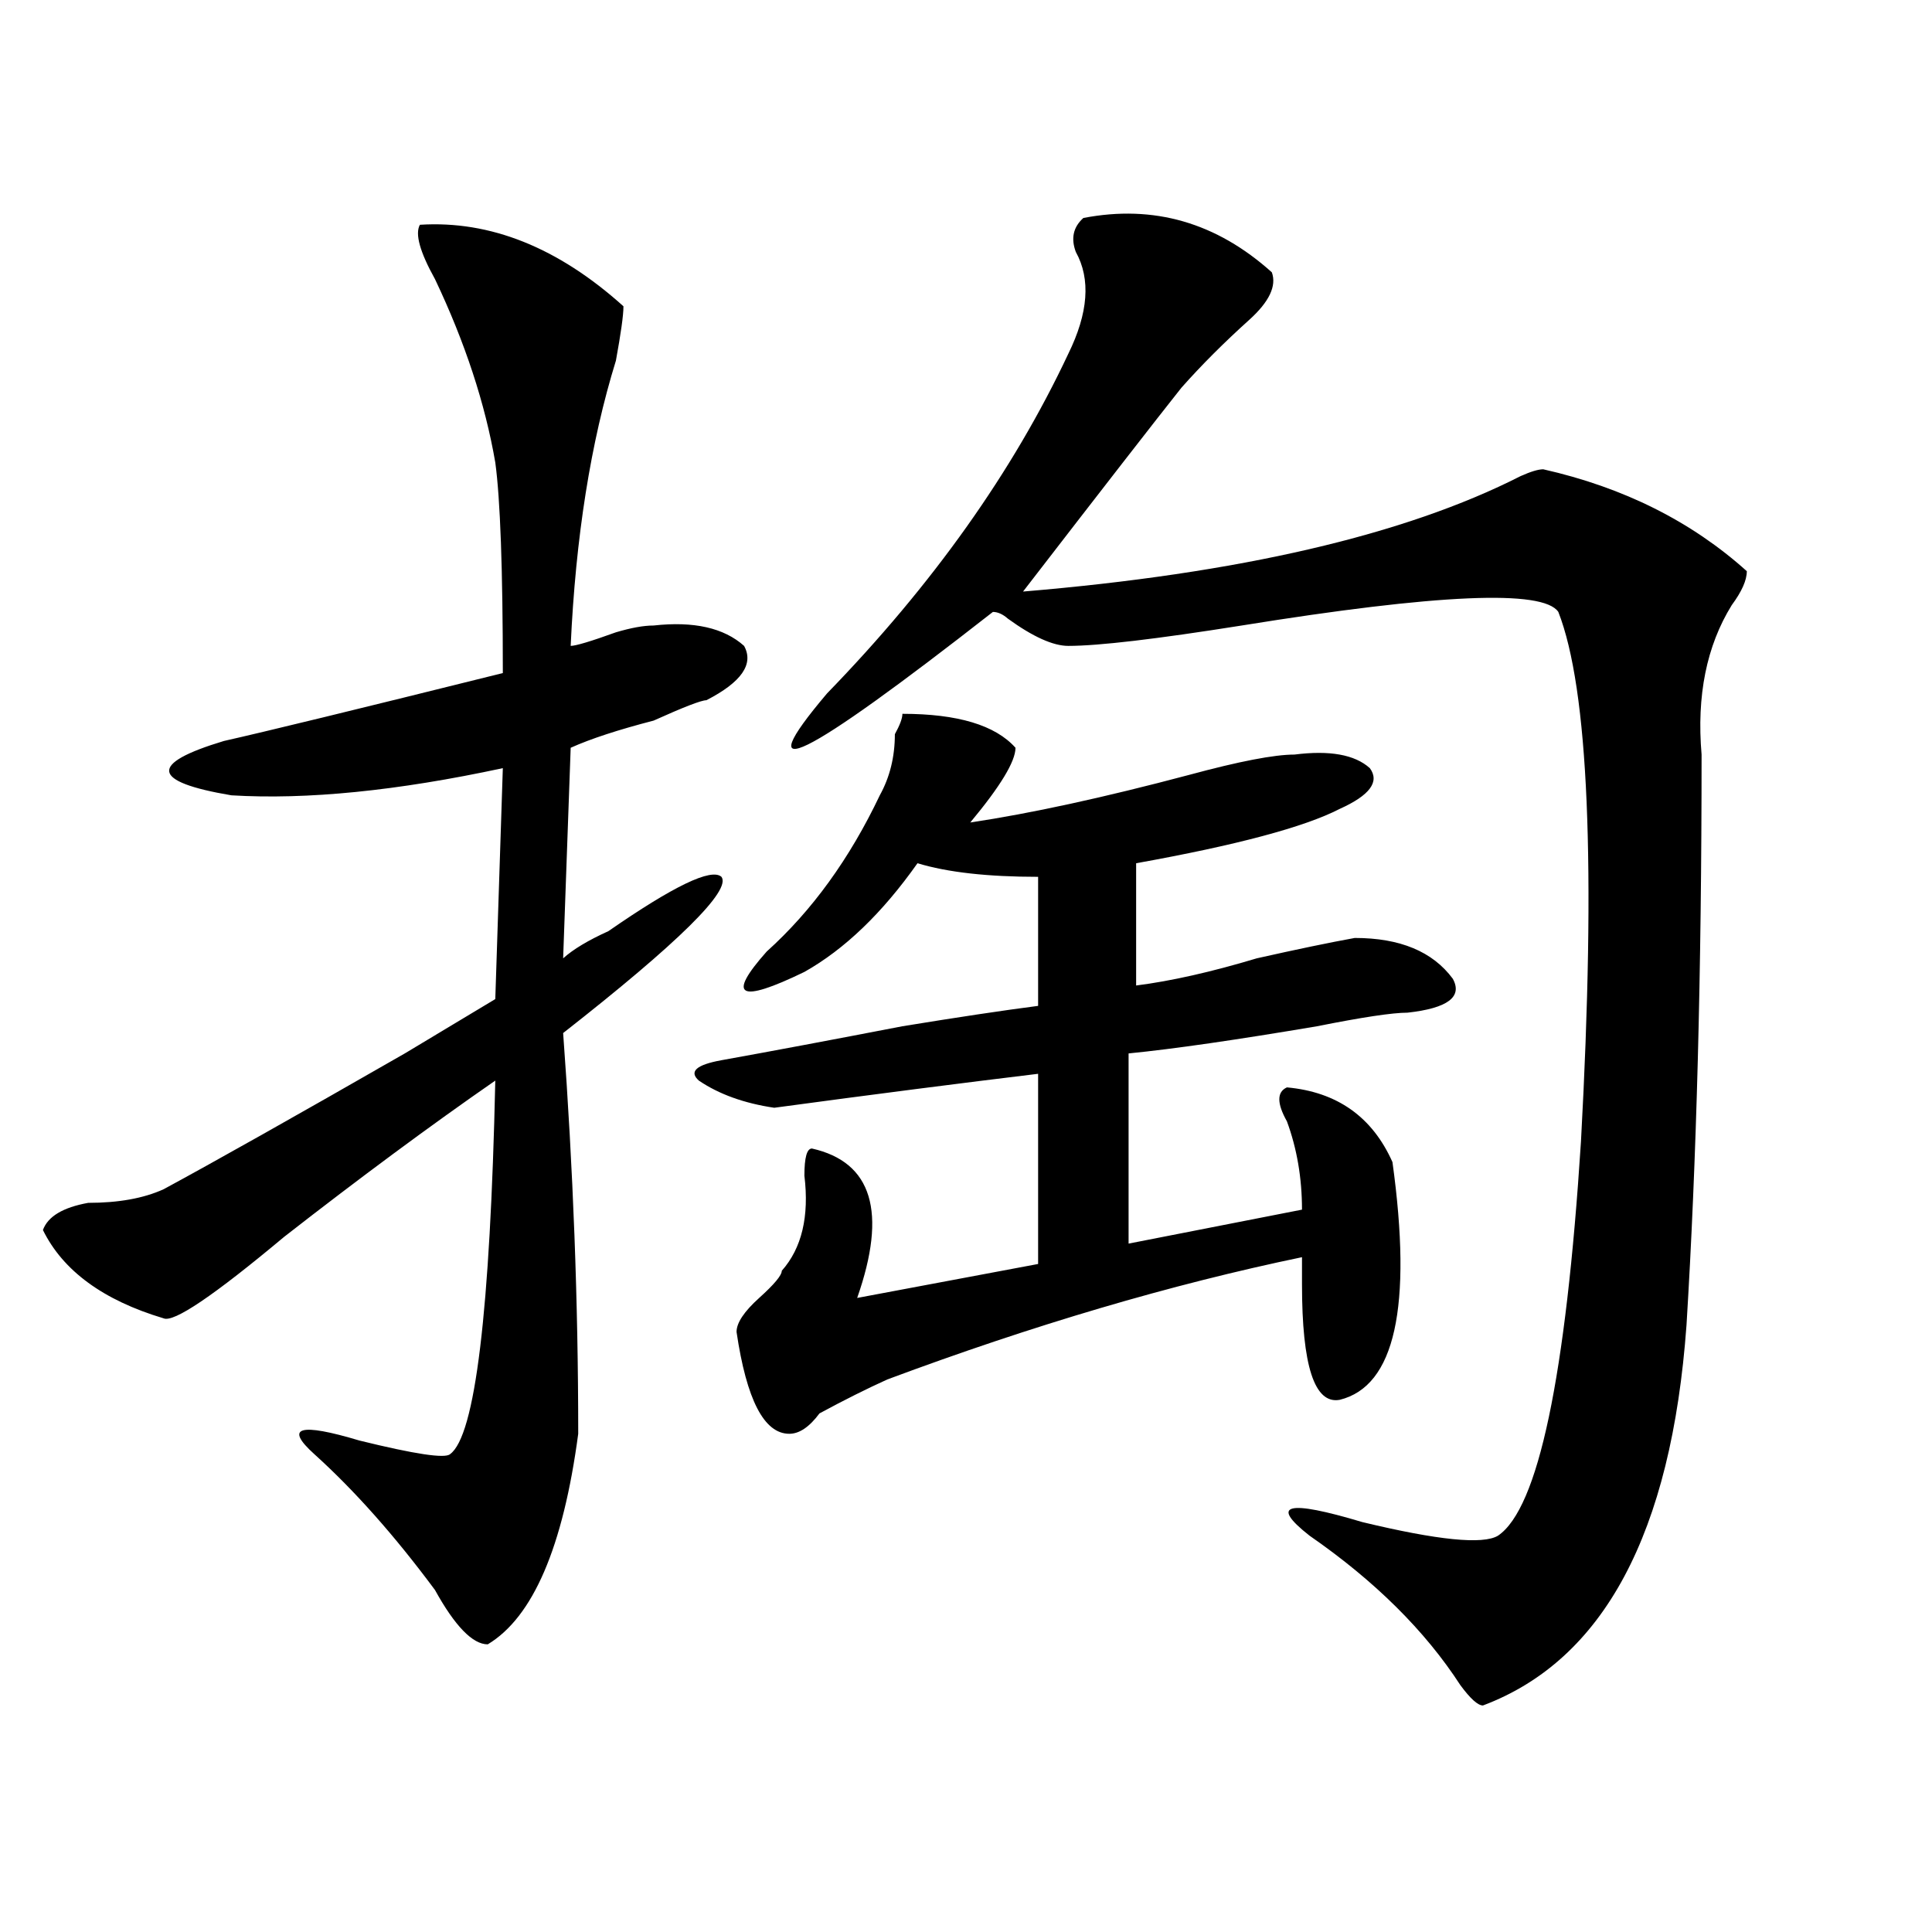 <?xml version="1.0" encoding="utf-8"?>
<!-- Generator: Adobe Illustrator 16.0.0, SVG Export Plug-In . SVG Version: 6.00 Build 0)  -->
<!DOCTYPE svg PUBLIC "-//W3C//DTD SVG 1.1//EN" "http://www.w3.org/Graphics/SVG/1.1/DTD/svg11.dtd">
<svg version="1.1" id="图层_1" xmlns="http://www.w3.org/2000/svg" xmlns:xlink="http://www.w3.org/1999/xlink" x="0px" y="0px"
	 width="1000px" height="1000px" viewBox="0 0 1000 1000" enable-background="new 0 0 1000 1000" xml:space="preserve">
<path d="M217.336,116.344c36.401-2.308,71.522,11.755,105.363,42.188c0,4.724-1.342,14.063-3.902,28.125
	c-13.049,42.188-20.854,91.406-23.414,147.656c2.561,0,10.365-2.308,23.414-7.031c7.805-2.308,14.268-3.516,19.512-3.516
	c20.792-2.308,36.401,1.208,46.828,10.547c5.183,9.394-1.342,18.786-19.512,28.125c-2.622,0-11.707,3.516-27.316,10.547
	c-18.231,4.724-32.561,9.394-42.926,14.063l-3.902,108.984c5.183-4.669,12.987-9.339,23.414-14.063
	c33.779-23.401,53.291-32.794,58.535-28.125c5.183,7.031-22.134,34.003-81.949,80.859c5.183,70.313,7.805,139.472,7.805,207.422
	c-7.805,58.612-23.414,94.922-46.828,108.984c-7.805,0-16.951-9.394-27.316-28.125c-20.854-28.125-41.646-51.526-62.438-70.313
	c-15.609-14.063-7.805-16.37,23.414-7.031c28.597,7.031,44.206,9.394,46.828,7.031c12.987-9.339,20.792-73.828,23.414-193.359
	c-33.841,23.456-70.242,50.427-109.266,80.859c-36.463,30.487-57.255,44.55-62.438,42.188
	c-31.219-9.339-52.072-24.609-62.438-45.703c2.561-7.031,10.365-11.7,23.414-14.063c15.609,0,28.597-2.308,39.023-7.031
	c25.975-14.063,67.62-37.464,124.875-70.313c23.414-14.063,39.023-23.401,46.828-28.125l3.902-119.531
	c-54.633,11.755-101.461,16.425-140.484,14.063c-41.646-7.031-42.926-16.37-3.902-28.125c20.792-4.669,68.9-16.37,144.387-35.156
	c0-53.888-1.342-90.198-3.902-108.984c-5.244-30.433-15.609-62.073-31.219-94.922C217.336,130.406,214.714,121.067,217.336,116.344z
	 M467.086,369.469c28.597,0,48.108,5.878,58.535,17.578c0,7.031-7.805,19.94-23.414,38.672c31.219-4.669,68.9-12.854,113.168-24.609
	c25.975-7.031,44.206-10.547,54.633-10.547c18.17-2.308,31.219,0,39.023,7.031c5.183,7.031,0,14.063-15.609,21.094
	c-18.231,9.394-53.353,18.786-105.363,28.125v63.281c18.17-2.308,39.023-7.031,62.438-14.063
	c20.792-4.669,37.682-8.185,50.73-10.547c23.414,0,40.304,7.031,50.73,21.094c5.183,9.394-2.622,15.271-23.414,17.578
	c-7.805,0-23.414,2.362-46.828,7.031c-41.646,7.031-74.145,11.755-97.559,14.063v98.438l89.754-17.578
	c0-16.37-2.622-31.641-7.805-45.703c-5.244-9.339-5.244-15.216,0-17.578c25.975,2.362,44.206,15.271,54.633,38.672
	c10.365,75.036,1.28,116.016-27.316,123.047c-13.049,2.362-19.512-17.578-19.512-59.766c0-7.031,0-11.7,0-14.063
	C606.229,664.781,534.706,685.875,459.281,714c-10.427,4.724-22.134,10.547-35.121,17.578c-5.244,7.031-10.427,10.547-15.609,10.547
	c-13.049,0-22.134-17.578-27.316-52.734c0-4.669,3.902-10.547,11.707-17.578s11.707-11.7,11.707-14.063
	c10.365-11.7,14.268-28.125,11.707-49.219c0-9.339,1.28-14.063,3.902-14.063c31.219,7.031,39.023,32.849,23.414,77.344
	l93.656-17.578v-98.438c-39.023,4.724-84.571,10.547-136.582,17.578c-15.609-2.308-28.658-7.031-39.023-14.063
	c-5.244-4.669-1.342-8.185,11.707-10.547c25.975-4.669,57.193-10.547,93.656-17.578c28.597-4.669,52.011-8.185,70.242-10.547
	v-66.797c-26.036,0-46.828-2.308-62.438-7.031c-18.231,25.817-37.743,44.55-58.535,56.25
	c-33.841,16.425-40.365,12.909-19.512-10.547c23.414-21.094,42.926-48.011,58.535-80.859c5.183-9.339,7.805-19.886,7.805-31.641
	C465.744,375.347,467.086,371.831,467.086,369.469z M560.742,112.828c36.401-7.031,68.9,2.362,97.559,28.125
	c2.561,7.031-1.342,15.271-11.707,24.609c-13.049,11.755-24.756,23.456-35.121,35.156c-13.049,16.425-40.365,51.581-81.949,105.469
	c111.826-9.339,197.678-29.278,257.555-59.766c5.183-2.308,9.085-3.516,11.707-3.516c41.584,9.394,76.705,26.972,105.363,52.734
	c0,4.724-2.622,10.547-7.805,17.578c-13.049,21.094-18.231,46.911-15.609,77.344c0,112.5-2.622,210.938-7.805,295.313
	c-7.805,107.831-42.926,173.419-105.363,196.875c-2.622,0-6.524-3.516-11.707-10.547c-18.231-28.125-44.268-53.943-78.047-77.344
	c-20.854-16.37-11.707-18.731,27.316-7.031c39.023,9.394,62.438,11.755,70.242,7.031c20.792-14.063,35.121-82.013,42.926-203.906
	c7.805-142.933,3.902-234.339-11.707-274.219c-7.805-11.7-62.438-9.339-163.898,7.031c-44.268,7.031-74.145,10.547-89.754,10.547
	c-7.805,0-18.231-4.669-31.219-14.063c-2.622-2.308-5.244-3.516-7.805-3.516c-98.9,77.344-127.497,91.406-85.852,42.188
	c54.633-56.25,96.217-114.808,124.875-175.781c10.365-21.094,11.707-38.672,3.902-52.734
	C554.218,123.375,555.498,117.552,560.742,112.828z"/>
</svg>
